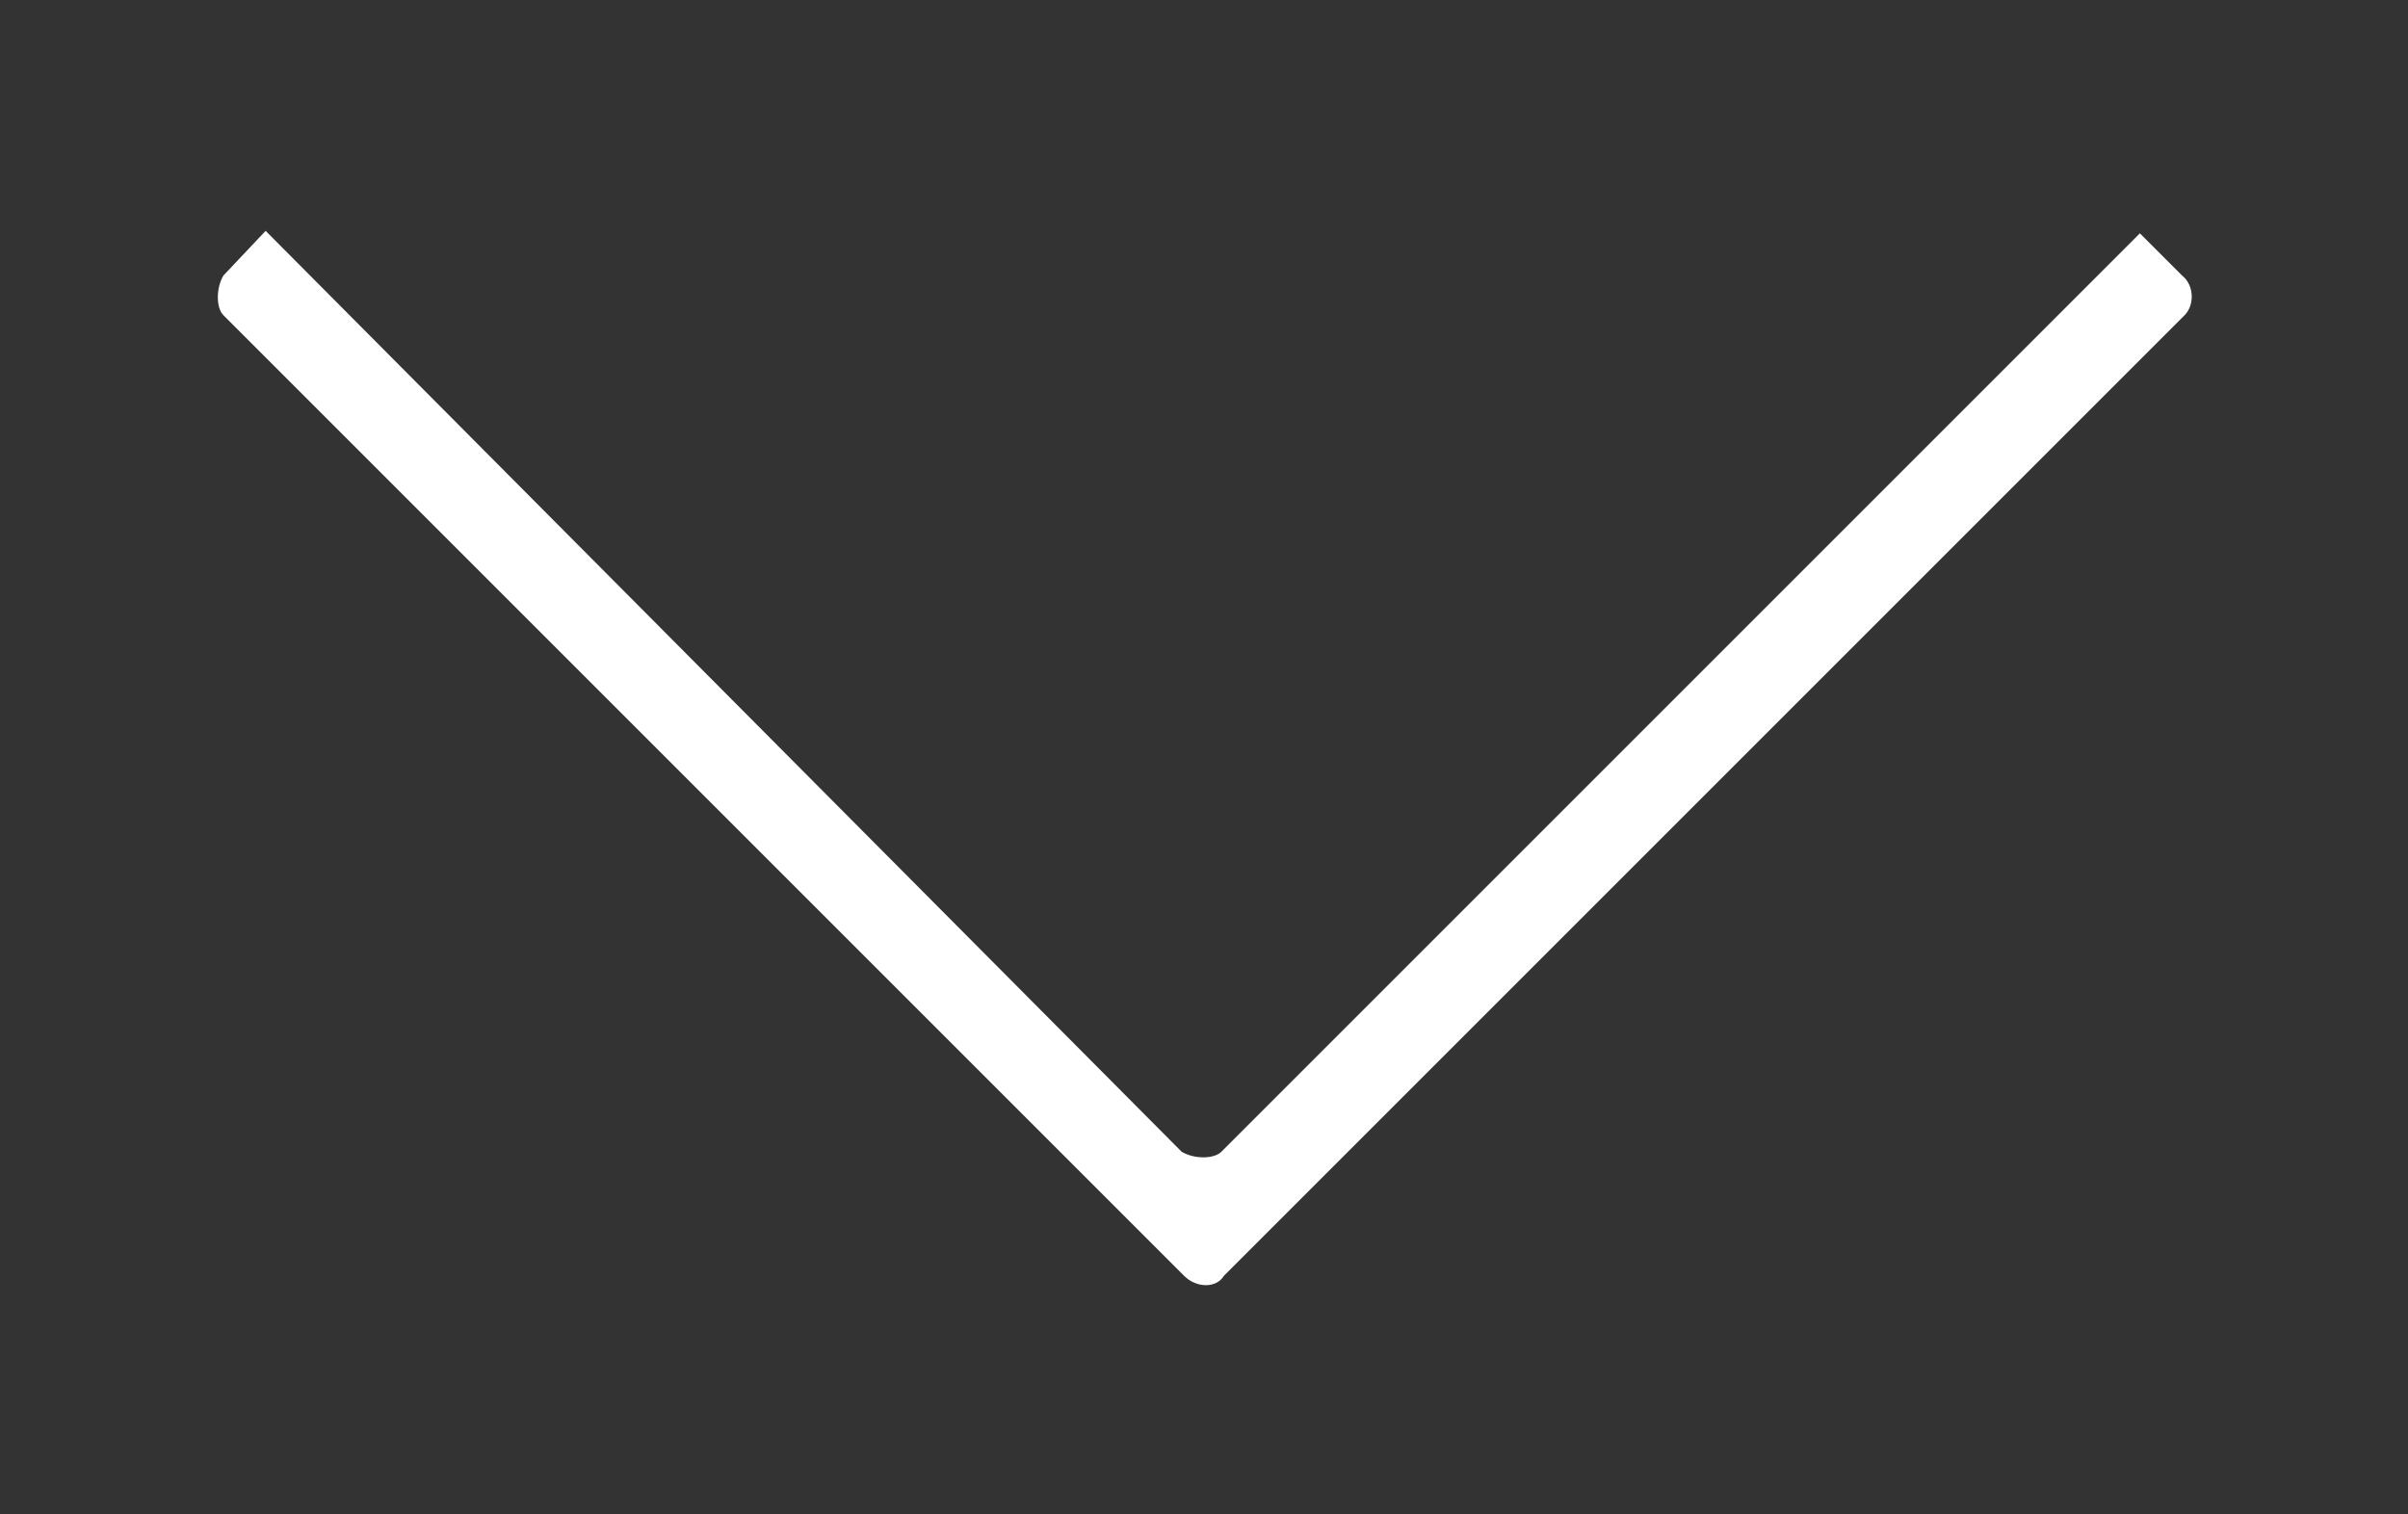 <?xml version="1.0" encoding="utf-8"?>
<!-- Generator: Adobe Illustrator 27.4.0, SVG Export Plug-In . SVG Version: 6.00 Build 0)  -->
<svg version="1.1" id="圖層_1" xmlns="http://www.w3.org/2000/svg" xmlns:xlink="http://www.w3.org/1999/xlink" x="0px" y="0px"
	 viewBox="0 0 97 61" style="enable-background:new 0 0 97 61;" xml:space="preserve">
<rect x="0" y="0" width="97" height="61" fill="#333333" stroke="none"/>
<style type="text/css">
	.st0{fill-rule:evenodd;clip-rule:evenodd;fill:#FFFFFF;}
</style>
<path id="down" class="st0" d="M87.9,11.1l-1.7-1.7L49.2,46.4c-0.3,0.3-1.1,0.3-1.6,0L10.7,9.3L9,11.1c-0.3,0.5-0.3,1.3,0,1.6
	l38.7,38.7c0.5,0.5,1.3,0.5,1.6,0l38.7-38.7C88.4,12.3,88.4,11.5,87.9,11.1L87.9,11.1z"/>
</svg>
